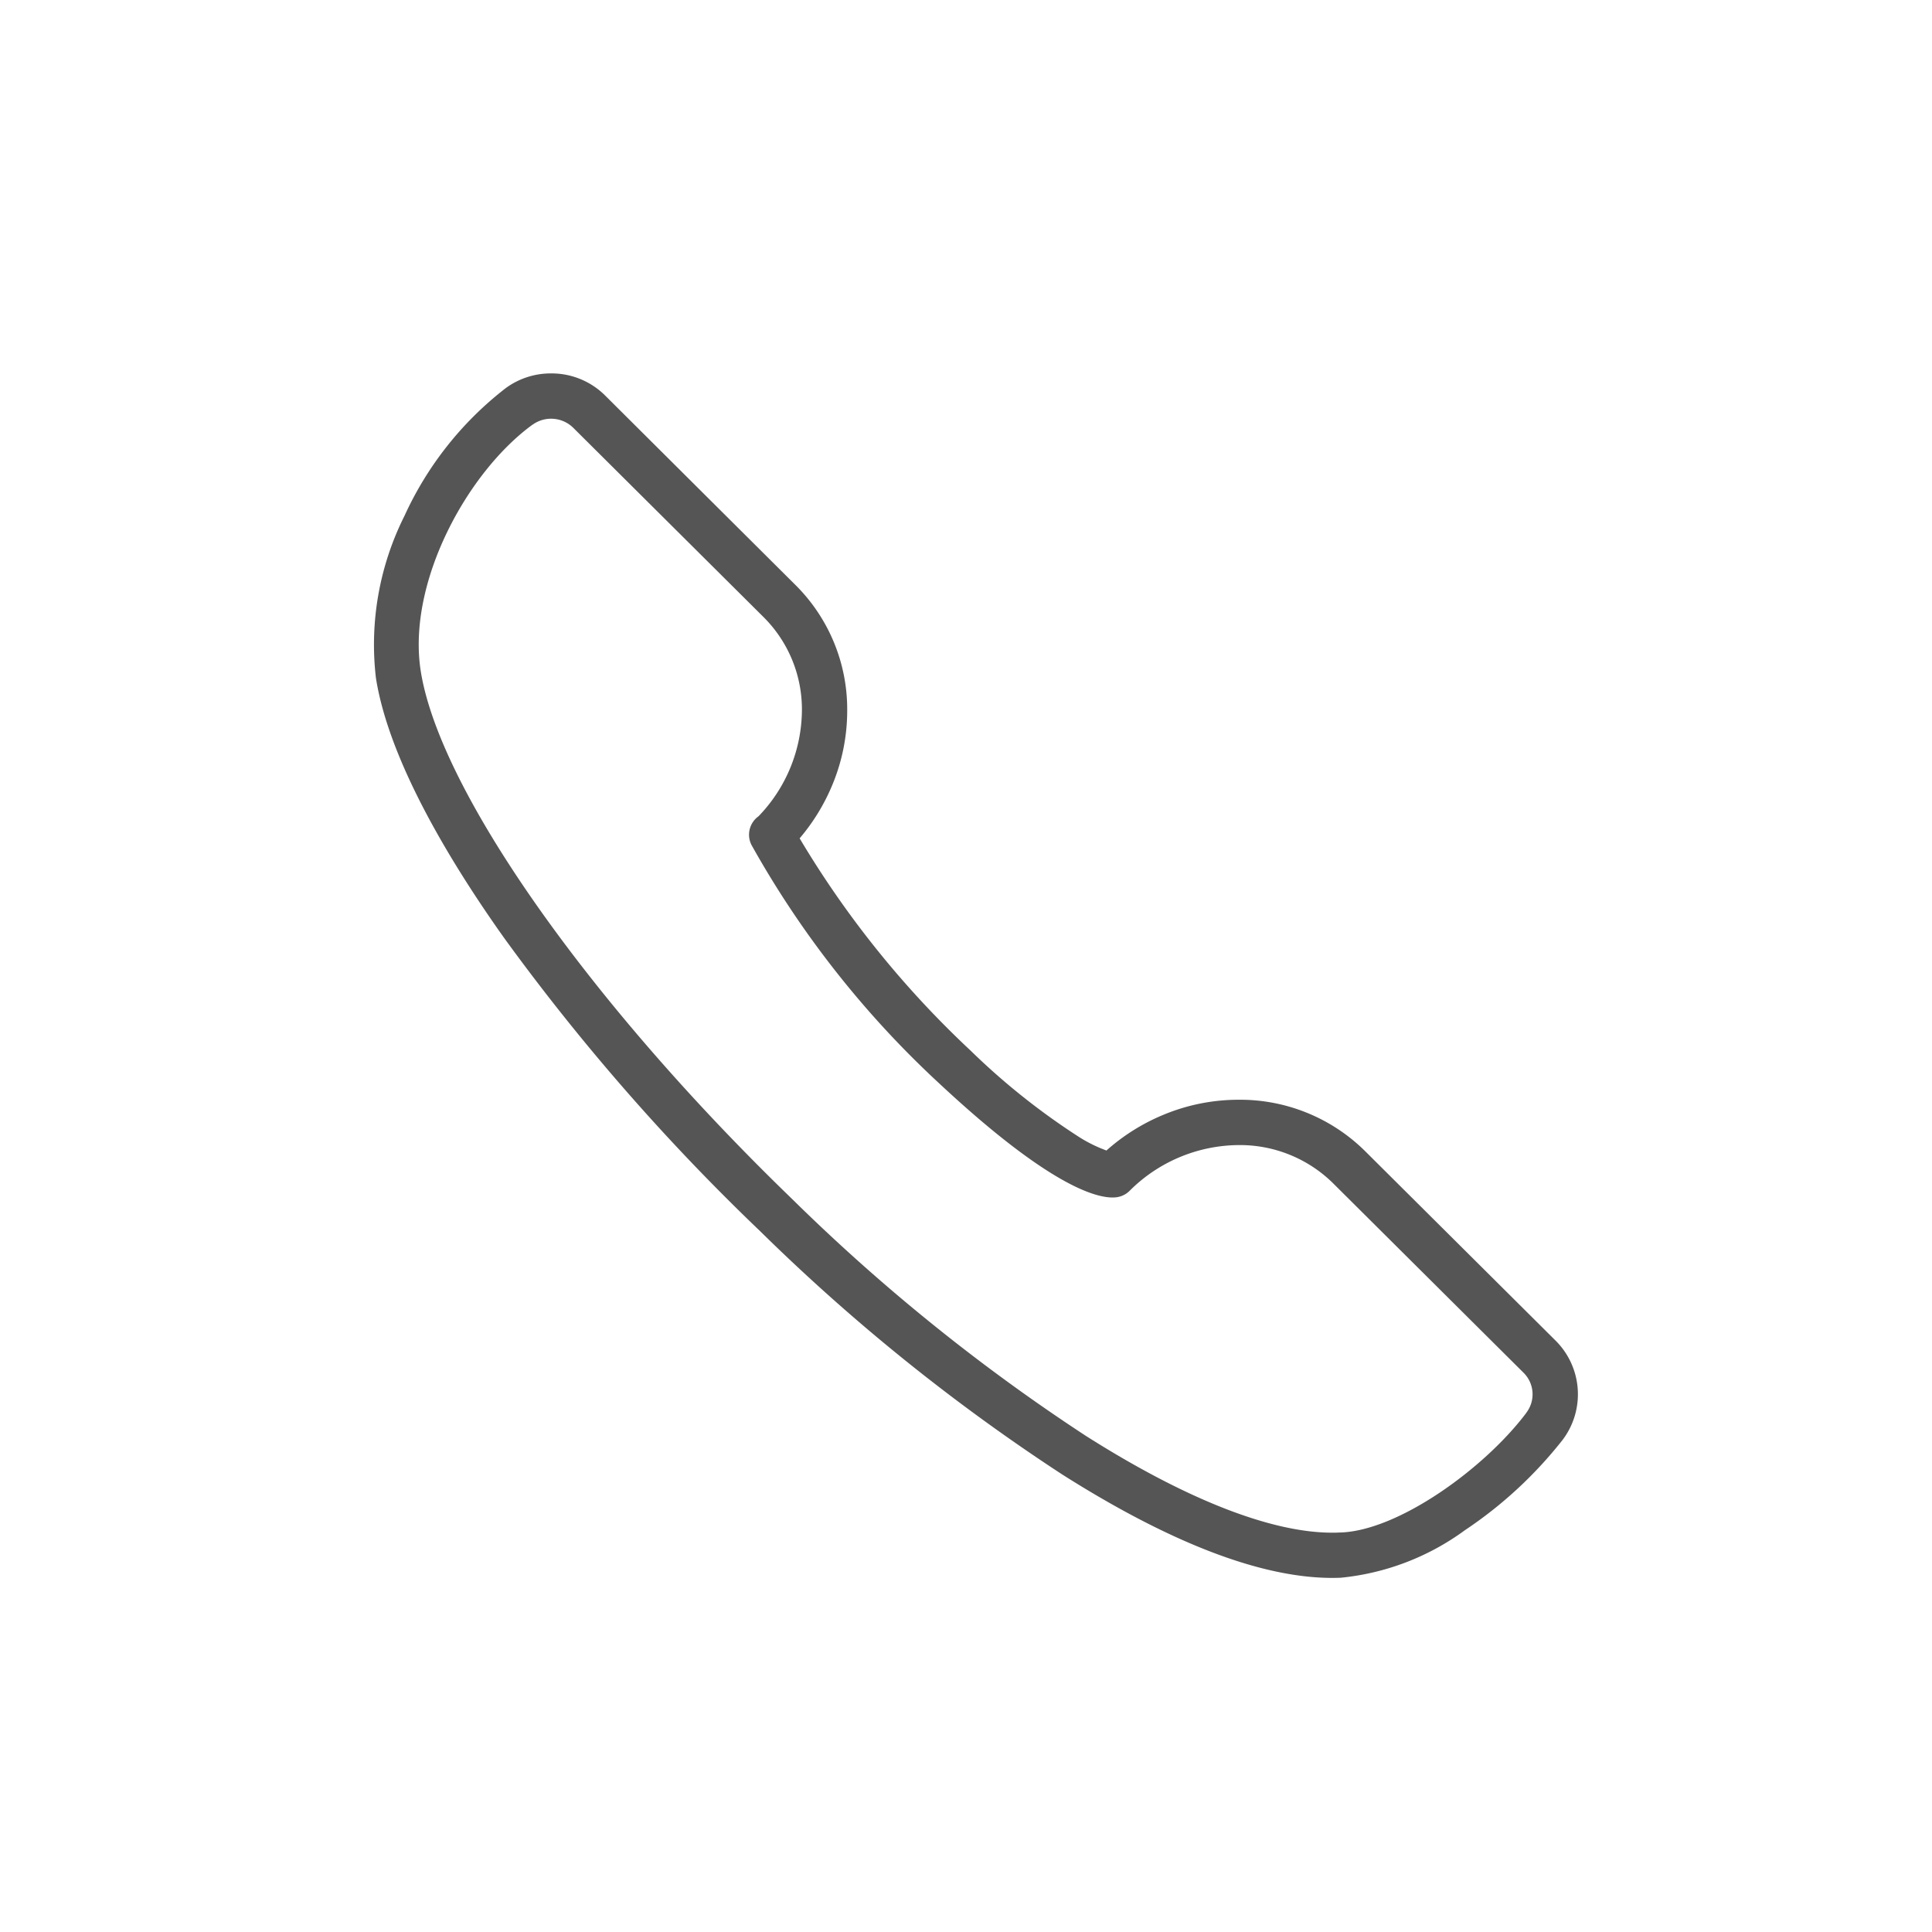 <svg xmlns="http://www.w3.org/2000/svg" width="100" height="100" viewBox="0 0 100 100"><path d="M28.525 19.328a3.922 3.922 0 012.8 1.147L41.194 30.3a9.061 9.061 0 012.657 6.482 9.977 9.977 0 01-.771 3.848 10.4 10.4 0 01-1.691 2.762A50.06 50.06 0 0050.23 54.371a35.668 35.668 0 005.682 4.518 7.466 7.466 0 001.357.661 10.435 10.435 0 012.977-1.86 10.11 10.11 0 013.857-.767 9.193 9.193 0 016.532 2.637l9.878 9.826a3.916 3.916 0 01.373 5.135A21.85 21.85 0 0175.828 79.2 13.02 13.02 0 0169.4 81.663c-.146.006-.3.009-.445.009-3.666 0-8.371-1.8-13.986-5.361A101.171 101.171 0 0139.35 63.731 112.094 112.094 0 0126.09 48.543c-2.647-3.722-5.946-9.077-6.633-13.457a14.862 14.862 0 011.483-8.394 17.572 17.572 0 015.233-6.6A3.935 3.935 0 0128.525 19.328ZM39.261 42.251a7.97 7.97 0 002.246-5.468 6.735 6.735 0 00-1.965-4.822l-9.878-9.826a1.637 1.637 0 00-2.1-.151l-.006 0c-3.367 2.454-6.494 8.157-5.783 12.736.967 6.171 8.685 17.151 19.206 27.322A98.814 98.814 0 0056.22 74.331c5.16 3.269 9.563 5 12.732 5 .12 0 .241 0 .357-.008h.026c3.01-.063 7.515-3.321 9.676-6.206l0-.006a1.568 1.568 0 00-.152-2.058l-9.88-9.828a6.863 6.863 0 00-4.88-1.956 8.058 8.058 0 00-5.631 2.368 1.172 1.172 0 01-.629.325 1.527 1.527 0 01-.257.02c-.985 0-3.457-.766-8.955-5.893A50.041 50.041 0 0138.9 43.741a1.172 1.172 0 01.351-1.483Z" fill="#555"/></svg>